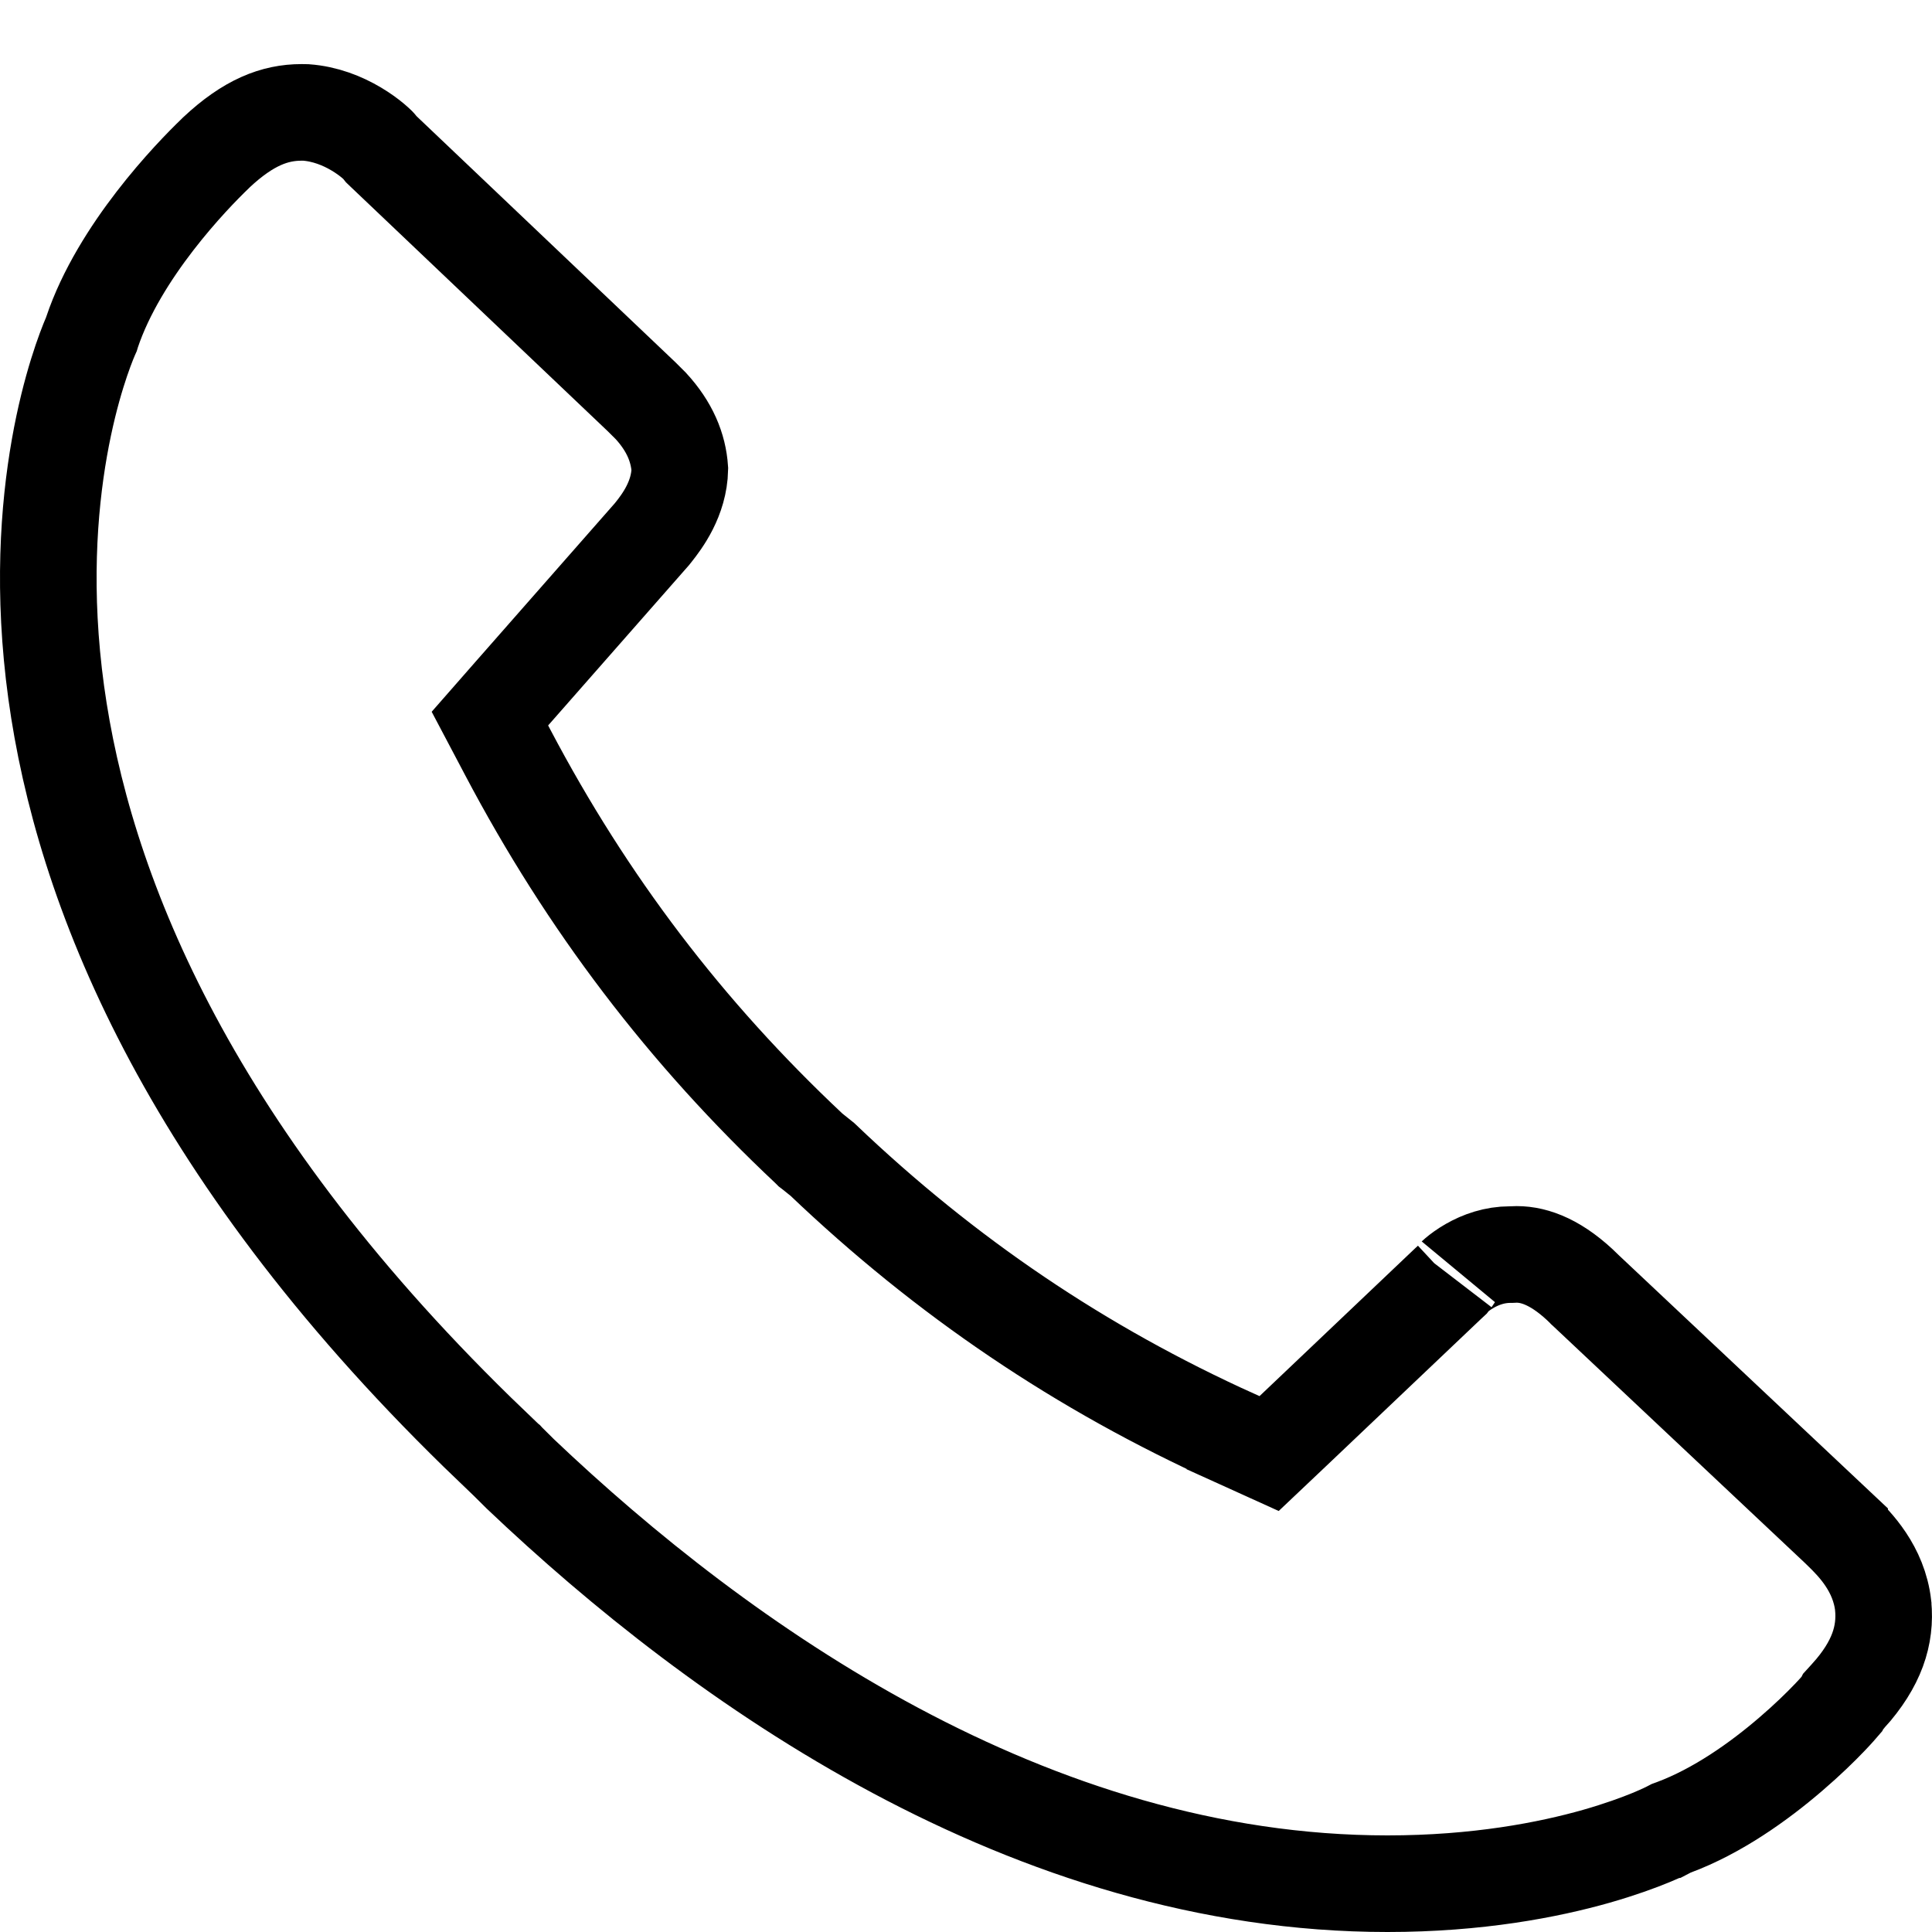 <svg width="40" height="40" viewBox="0 0 40 40" fill="none" xmlns="http://www.w3.org/2000/svg">
<path d="M6.242 2.327C6.272 2.327 6.302 2.327 6.333 2.328C6.731 2.357 7.089 2.5 7.376 2.671C7.519 2.756 7.637 2.843 7.726 2.918C7.817 2.995 7.859 3.043 7.861 3.046L7.903 3.099L7.952 3.146L13.28 8.211L13.474 8.404C13.867 8.832 14.045 9.268 14.075 9.712C14.062 10.325 13.708 10.794 13.534 11.014L13.528 11.021L13.498 11.059L10.597 14.36L10.143 14.878L10.464 15.486L10.514 15.581C12.157 18.698 14.2 21.383 16.752 23.78L16.781 23.809L16.814 23.834L17.027 24.005C19.579 26.441 22.38 28.333 25.567 29.773V29.774L25.662 29.817L26.275 30.095L26.764 29.632L29.981 26.576L30.038 26.523L30.085 26.461C30.064 26.488 30.181 26.351 30.429 26.209C30.659 26.077 30.945 25.975 31.266 25.975H31.29L31.314 25.974C31.349 25.972 31.376 25.971 31.402 25.971C31.786 25.971 32.257 26.147 32.809 26.695L32.818 26.705L32.828 26.714L38.088 31.663V31.664L38.135 31.71C38.402 31.97 38.902 32.476 38.989 33.241V33.242C39.048 33.855 38.862 34.45 38.266 35.112H38.265L38.251 35.128L38.16 35.228L38.133 35.281C38.096 35.324 38.017 35.417 37.883 35.557C37.688 35.761 37.414 36.028 37.083 36.312C36.41 36.892 35.549 37.5 34.652 37.834L34.6 37.853L34.55 37.879C34.549 37.879 34.424 37.945 34.177 38.047C33.926 38.15 33.548 38.29 33.052 38.432C32.059 38.714 30.593 39 28.726 39C21.332 39 14.926 34.463 10.773 30.516L10.5 30.245L10.491 30.235L10.481 30.227L9.881 29.65C3.809 23.717 1.714 18.334 1.164 14.336C0.595 10.192 1.672 7.432 1.875 6.959L1.892 6.921L1.904 6.881C2.469 5.198 3.969 3.646 4.455 3.18L4.457 3.178L4.482 3.153C5.144 2.533 5.689 2.327 6.242 2.327Z" stroke="black" stroke-width="2"/>
</svg>
